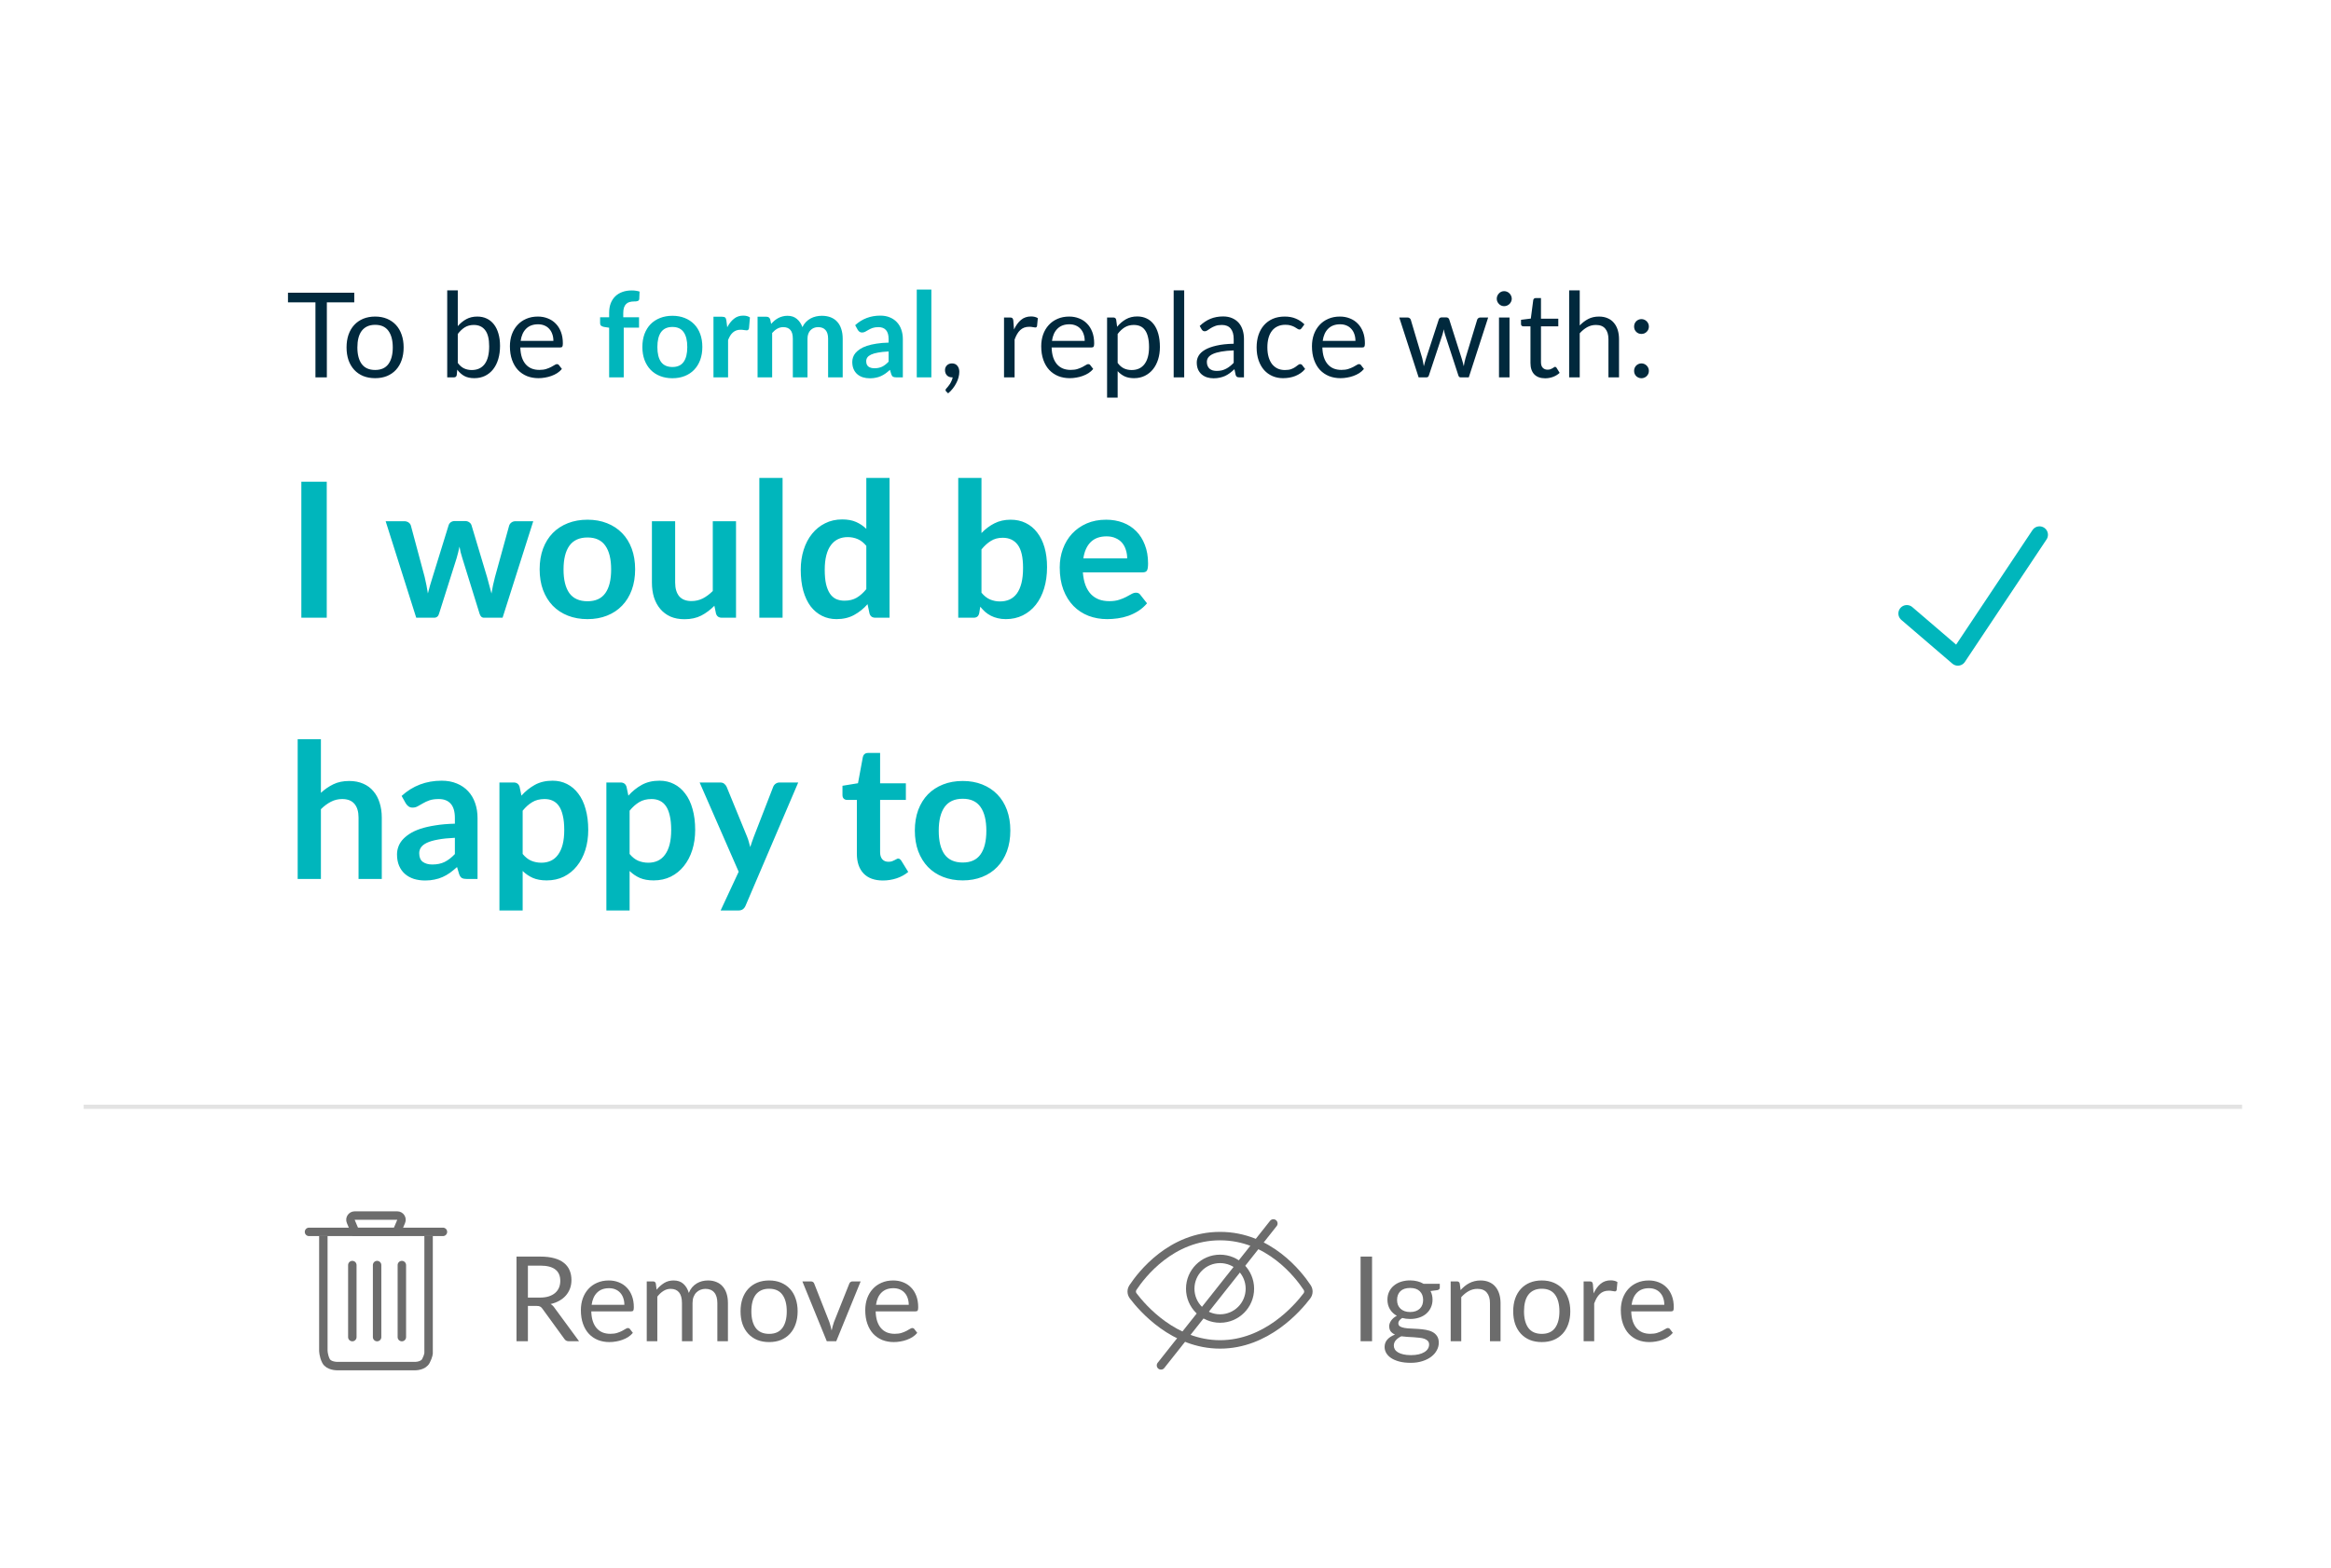 <svg width="223" height="150" viewBox="0 0 223 150" fill="none" xmlns="http://www.w3.org/2000/svg">
<g filter="url(#filter0_d_731_11652)">
<rect x="8" y="6.106" width="206.494" height="133" rx="6.46" fill="white" shape-rendering="crispEdges"/>
<path d="M33.892 26.928H31.269V34.106H30.178V26.928H27.55V26.006H33.892V26.928ZM35.89 28.29C36.309 28.29 36.685 28.36 37.021 28.499C37.356 28.639 37.643 28.836 37.88 29.093C38.117 29.349 38.298 29.66 38.423 30.025C38.551 30.387 38.615 30.792 38.615 31.241C38.615 31.693 38.551 32.1 38.423 32.462C38.298 32.823 38.117 33.132 37.88 33.389C37.643 33.645 37.356 33.843 37.021 33.982C36.685 34.118 36.309 34.186 35.89 34.186C35.468 34.186 35.088 34.118 34.748 33.982C34.413 33.843 34.127 33.645 33.889 33.389C33.652 33.132 33.469 32.823 33.341 32.462C33.217 32.1 33.154 31.693 33.154 31.241C33.154 30.792 33.217 30.387 33.341 30.025C33.469 29.66 33.652 29.349 33.889 29.093C34.127 28.836 34.413 28.639 34.748 28.499C35.088 28.36 35.468 28.29 35.89 28.29ZM35.89 33.4C36.456 33.4 36.878 33.212 37.157 32.835C37.435 32.454 37.575 31.924 37.575 31.246C37.575 30.564 37.435 30.033 37.157 29.652C36.878 29.272 36.456 29.081 35.89 29.081C35.604 29.081 35.353 29.13 35.139 29.228C34.928 29.326 34.75 29.468 34.607 29.652C34.468 29.837 34.362 30.065 34.291 30.336C34.223 30.604 34.189 30.907 34.189 31.246C34.189 31.924 34.328 32.454 34.607 32.835C34.89 33.212 35.318 33.4 35.89 33.4ZM43.795 32.727C43.98 32.976 44.182 33.151 44.4 33.253C44.623 33.355 44.866 33.406 45.129 33.406C45.668 33.406 46.081 33.215 46.367 32.835C46.654 32.454 46.797 31.887 46.797 31.133C46.797 30.432 46.669 29.918 46.413 29.59C46.16 29.258 45.798 29.093 45.327 29.093C44.999 29.093 44.713 29.168 44.468 29.319C44.227 29.469 44.003 29.682 43.795 29.957V32.727ZM43.795 29.206C44.037 28.927 44.308 28.704 44.609 28.539C44.915 28.373 45.265 28.29 45.661 28.29C45.996 28.29 46.298 28.354 46.565 28.482C46.837 28.61 47.066 28.797 47.255 29.042C47.443 29.283 47.586 29.577 47.684 29.924C47.786 30.27 47.837 30.66 47.837 31.094C47.837 31.557 47.781 31.979 47.667 32.36C47.554 32.74 47.39 33.066 47.176 33.338C46.965 33.605 46.706 33.814 46.401 33.965C46.096 34.112 45.753 34.186 45.373 34.186C44.996 34.186 44.677 34.116 44.417 33.976C44.161 33.833 43.937 33.632 43.745 33.372L43.694 33.892C43.663 34.035 43.577 34.106 43.434 34.106H42.784V25.78H43.795V29.206ZM52.942 30.619C52.942 30.385 52.908 30.172 52.84 29.98C52.776 29.784 52.68 29.616 52.552 29.477C52.428 29.334 52.275 29.224 52.094 29.149C51.913 29.07 51.708 29.03 51.478 29.03C50.996 29.03 50.613 29.172 50.331 29.454C50.052 29.733 49.878 30.121 49.81 30.619H52.942ZM53.756 33.304C53.632 33.455 53.483 33.586 53.309 33.7C53.136 33.809 52.95 33.899 52.75 33.971C52.554 34.042 52.35 34.095 52.139 34.129C51.928 34.167 51.719 34.186 51.512 34.186C51.116 34.186 50.751 34.12 50.415 33.988C50.084 33.852 49.795 33.656 49.55 33.4C49.309 33.14 49.121 32.819 48.985 32.439C48.85 32.058 48.782 31.621 48.782 31.128C48.782 30.728 48.842 30.355 48.963 30.008C49.087 29.662 49.264 29.362 49.494 29.11C49.724 28.853 50.005 28.654 50.336 28.51C50.668 28.363 51.041 28.29 51.455 28.29C51.798 28.29 52.115 28.348 52.405 28.465C52.699 28.578 52.952 28.744 53.163 28.963C53.377 29.177 53.545 29.445 53.666 29.765C53.786 30.082 53.846 30.444 53.846 30.851C53.846 31.009 53.83 31.114 53.796 31.167C53.762 31.22 53.698 31.246 53.603 31.246H49.777C49.788 31.608 49.837 31.923 49.924 32.19C50.014 32.458 50.138 32.682 50.297 32.863C50.455 33.04 50.643 33.174 50.862 33.264C51.081 33.351 51.325 33.394 51.597 33.394C51.849 33.394 52.066 33.366 52.247 33.309C52.431 33.249 52.59 33.185 52.722 33.117C52.853 33.049 52.963 32.987 53.05 32.931C53.14 32.87 53.217 32.84 53.281 32.84C53.364 32.84 53.428 32.872 53.473 32.936L53.756 33.304ZM90.537 35.474C90.506 35.448 90.486 35.423 90.474 35.401C90.463 35.378 90.457 35.35 90.457 35.316C90.457 35.29 90.465 35.263 90.48 35.237C90.499 35.211 90.519 35.186 90.542 35.163C90.58 35.122 90.627 35.067 90.683 35C90.744 34.932 90.804 34.851 90.864 34.757C90.925 34.666 90.979 34.564 91.028 34.451C91.081 34.342 91.119 34.225 91.141 34.101C91.13 34.105 91.117 34.106 91.102 34.106C91.091 34.106 91.079 34.106 91.068 34.106C90.872 34.106 90.712 34.042 90.587 33.914C90.467 33.782 90.406 33.615 90.406 33.411C90.406 33.234 90.467 33.083 90.587 32.959C90.712 32.835 90.876 32.772 91.079 32.772C91.192 32.772 91.292 32.793 91.379 32.835C91.465 32.876 91.537 32.934 91.594 33.01C91.654 33.081 91.699 33.166 91.729 33.264C91.759 33.358 91.774 33.462 91.774 33.575C91.774 33.745 91.75 33.922 91.701 34.106C91.656 34.287 91.586 34.466 91.492 34.643C91.401 34.824 91.29 35 91.158 35.169C91.026 35.339 90.876 35.495 90.706 35.638L90.537 35.474ZM97.008 29.528C97.189 29.136 97.411 28.831 97.675 28.612C97.939 28.39 98.261 28.279 98.641 28.279C98.762 28.279 98.877 28.292 98.986 28.318C99.099 28.345 99.199 28.386 99.286 28.443L99.212 29.194C99.19 29.289 99.133 29.336 99.043 29.336C98.99 29.336 98.913 29.324 98.811 29.302C98.709 29.279 98.594 29.268 98.466 29.268C98.285 29.268 98.123 29.294 97.98 29.347C97.841 29.4 97.714 29.479 97.601 29.584C97.492 29.686 97.392 29.814 97.302 29.969C97.215 30.119 97.136 30.293 97.064 30.489V34.106H96.052V28.38H96.629C96.738 28.38 96.814 28.401 96.855 28.443C96.897 28.484 96.925 28.556 96.94 28.657L97.008 29.528ZM103.771 30.619C103.771 30.385 103.737 30.172 103.669 29.98C103.605 29.784 103.509 29.616 103.381 29.477C103.257 29.334 103.104 29.224 102.923 29.149C102.742 29.07 102.537 29.03 102.307 29.03C101.825 29.03 101.442 29.172 101.16 29.454C100.881 29.733 100.707 30.121 100.64 30.619H103.771ZM104.585 33.304C104.461 33.455 104.312 33.586 104.139 33.7C103.965 33.809 103.779 33.899 103.579 33.971C103.383 34.042 103.18 34.095 102.968 34.129C102.757 34.167 102.548 34.186 102.341 34.186C101.945 34.186 101.58 34.12 101.244 33.988C100.913 33.852 100.625 33.656 100.38 33.4C100.138 33.14 99.95 32.819 99.814 32.439C99.679 32.058 99.611 31.621 99.611 31.128C99.611 30.728 99.671 30.355 99.792 30.008C99.916 29.662 100.093 29.362 100.323 29.11C100.553 28.853 100.834 28.654 101.165 28.51C101.497 28.363 101.87 28.29 102.285 28.29C102.627 28.29 102.944 28.348 103.234 28.465C103.528 28.578 103.781 28.744 103.992 28.963C104.206 29.177 104.374 29.445 104.495 29.765C104.615 30.082 104.676 30.444 104.676 30.851C104.676 31.009 104.659 31.114 104.625 31.167C104.591 31.22 104.527 31.246 104.432 31.246H100.606C100.617 31.608 100.666 31.923 100.753 32.19C100.843 32.458 100.967 32.682 101.126 32.863C101.284 33.04 101.472 33.174 101.691 33.264C101.91 33.351 102.155 33.394 102.426 33.394C102.678 33.394 102.895 33.366 103.076 33.309C103.261 33.249 103.419 33.185 103.551 33.117C103.683 33.049 103.792 32.987 103.879 32.931C103.969 32.87 104.046 32.84 104.11 32.84C104.193 32.84 104.257 32.872 104.302 32.936L104.585 33.304ZM106.923 32.727C107.108 32.976 107.31 33.151 107.528 33.253C107.747 33.355 107.992 33.406 108.263 33.406C108.798 33.406 109.209 33.215 109.495 32.835C109.782 32.454 109.925 31.911 109.925 31.207C109.925 30.834 109.891 30.513 109.823 30.246C109.759 29.978 109.665 29.76 109.54 29.59C109.416 29.417 109.263 29.29 109.083 29.211C108.902 29.132 108.696 29.093 108.466 29.093C108.139 29.093 107.85 29.168 107.602 29.319C107.357 29.469 107.131 29.682 106.923 29.957V32.727ZM106.872 29.268C107.114 28.97 107.392 28.731 107.709 28.55C108.026 28.369 108.387 28.279 108.794 28.279C109.126 28.279 109.425 28.343 109.693 28.471C109.961 28.595 110.189 28.782 110.377 29.03C110.565 29.275 110.71 29.581 110.812 29.946C110.914 30.312 110.965 30.732 110.965 31.207C110.965 31.629 110.908 32.023 110.795 32.388C110.682 32.75 110.518 33.065 110.304 33.332C110.092 33.596 109.832 33.805 109.523 33.959C109.218 34.11 108.873 34.186 108.489 34.186C108.139 34.186 107.837 34.127 107.585 34.01C107.336 33.89 107.115 33.724 106.923 33.513V36.045H105.911V28.38H106.516C106.659 28.38 106.748 28.45 106.782 28.59L106.872 29.268ZM113.289 25.78V34.106H112.282V25.78H113.289ZM118.024 31.529C117.56 31.544 117.164 31.582 116.836 31.642C116.512 31.698 116.247 31.774 116.039 31.868C115.836 31.962 115.687 32.073 115.593 32.202C115.502 32.33 115.457 32.473 115.457 32.631C115.457 32.782 115.482 32.912 115.531 33.021C115.58 33.13 115.646 33.221 115.729 33.292C115.815 33.36 115.915 33.411 116.028 33.445C116.145 33.475 116.269 33.49 116.401 33.49C116.578 33.49 116.74 33.473 116.887 33.439C117.034 33.402 117.172 33.349 117.3 33.281C117.432 33.213 117.556 33.132 117.673 33.038C117.794 32.944 117.91 32.837 118.024 32.716V31.529ZM114.773 29.189C115.09 28.884 115.431 28.655 115.796 28.505C116.162 28.354 116.567 28.279 117.012 28.279C117.332 28.279 117.617 28.331 117.865 28.437C118.114 28.542 118.323 28.689 118.493 28.878C118.662 29.066 118.79 29.294 118.877 29.562C118.964 29.829 119.007 30.123 119.007 30.444V34.106H118.561C118.463 34.106 118.387 34.091 118.334 34.061C118.282 34.027 118.24 33.963 118.21 33.869L118.097 33.326C117.946 33.466 117.799 33.59 117.656 33.7C117.513 33.805 117.362 33.895 117.204 33.971C117.046 34.042 116.876 34.097 116.695 34.135C116.518 34.176 116.32 34.197 116.102 34.197C115.879 34.197 115.67 34.167 115.474 34.106C115.278 34.042 115.107 33.948 114.96 33.824C114.817 33.7 114.702 33.543 114.615 33.355C114.532 33.163 114.491 32.936 114.491 32.676C114.491 32.45 114.553 32.234 114.677 32.026C114.802 31.815 115.003 31.629 115.282 31.467C115.561 31.305 115.925 31.173 116.373 31.071C116.821 30.965 117.372 30.905 118.024 30.89V30.444C118.024 29.999 117.927 29.663 117.735 29.437C117.543 29.207 117.262 29.093 116.893 29.093C116.644 29.093 116.435 29.125 116.266 29.189C116.1 29.249 115.955 29.319 115.83 29.398C115.71 29.473 115.604 29.543 115.514 29.607C115.427 29.667 115.34 29.697 115.254 29.697C115.186 29.697 115.128 29.68 115.079 29.647C115.03 29.609 114.988 29.564 114.954 29.511L114.773 29.189ZM124.525 29.398C124.495 29.439 124.464 29.471 124.434 29.494C124.404 29.517 124.363 29.528 124.31 29.528C124.253 29.528 124.191 29.505 124.123 29.46C124.056 29.411 123.971 29.358 123.869 29.302C123.771 29.245 123.649 29.194 123.502 29.149C123.358 29.1 123.181 29.076 122.97 29.076C122.688 29.076 122.439 29.127 122.224 29.228C122.009 29.326 121.829 29.469 121.682 29.658C121.538 29.846 121.429 30.074 121.354 30.342C121.282 30.609 121.246 30.909 121.246 31.241C121.246 31.587 121.286 31.896 121.365 32.168C121.444 32.435 121.555 32.661 121.698 32.846C121.845 33.027 122.021 33.166 122.224 33.264C122.431 33.358 122.663 33.406 122.919 33.406C123.164 33.406 123.366 33.377 123.524 33.321C123.683 33.26 123.813 33.194 123.914 33.123C124.02 33.051 124.106 32.987 124.174 32.931C124.246 32.87 124.316 32.84 124.383 32.84C124.466 32.84 124.53 32.872 124.576 32.936L124.858 33.304C124.734 33.458 124.593 33.59 124.434 33.7C124.276 33.809 124.105 33.901 123.92 33.976C123.739 34.048 123.549 34.101 123.349 34.135C123.149 34.169 122.946 34.186 122.739 34.186C122.381 34.186 122.047 34.12 121.738 33.988C121.433 33.856 121.167 33.666 120.941 33.417C120.715 33.164 120.538 32.855 120.41 32.49C120.282 32.124 120.218 31.708 120.218 31.241C120.218 30.815 120.276 30.421 120.393 30.059C120.513 29.697 120.687 29.387 120.913 29.127C121.143 28.863 121.423 28.657 121.755 28.51C122.09 28.363 122.475 28.29 122.908 28.29C123.311 28.29 123.666 28.356 123.971 28.488C124.28 28.616 124.553 28.799 124.79 29.036L124.525 29.398ZM129.671 30.619C129.671 30.385 129.638 30.172 129.57 29.98C129.506 29.784 129.41 29.616 129.281 29.477C129.157 29.334 129.004 29.224 128.824 29.149C128.643 29.07 128.437 29.03 128.207 29.03C127.725 29.03 127.343 29.172 127.06 29.454C126.781 29.733 126.608 30.121 126.54 30.619H129.671ZM130.485 33.304C130.361 33.455 130.212 33.586 130.039 33.7C129.866 33.809 129.679 33.899 129.479 33.971C129.283 34.042 129.08 34.095 128.869 34.129C128.658 34.167 128.449 34.186 128.241 34.186C127.846 34.186 127.48 34.12 127.145 33.988C126.813 33.852 126.525 33.656 126.28 33.4C126.039 33.14 125.85 32.819 125.715 32.439C125.579 32.058 125.511 31.621 125.511 31.128C125.511 30.728 125.571 30.355 125.692 30.008C125.816 29.662 125.994 29.362 126.223 29.11C126.453 28.853 126.734 28.654 127.066 28.51C127.397 28.363 127.77 28.29 128.185 28.29C128.528 28.29 128.844 28.348 129.134 28.465C129.428 28.578 129.681 28.744 129.892 28.963C130.107 29.177 130.274 29.445 130.395 29.765C130.516 30.082 130.576 30.444 130.576 30.851C130.576 31.009 130.559 31.114 130.525 31.167C130.491 31.22 130.427 31.246 130.333 31.246H126.506C126.517 31.608 126.566 31.923 126.653 32.19C126.743 32.458 126.868 32.682 127.026 32.863C127.184 33.04 127.373 33.174 127.591 33.264C127.81 33.351 128.055 33.394 128.326 33.394C128.579 33.394 128.795 33.366 128.976 33.309C129.161 33.249 129.319 33.185 129.451 33.117C129.583 33.049 129.692 32.987 129.779 32.931C129.869 32.87 129.947 32.84 130.011 32.84C130.094 32.84 130.158 32.872 130.203 32.936L130.485 33.304ZM142.369 28.38L140.515 34.106H139.718C139.62 34.106 139.552 34.042 139.515 33.914L138.248 30.031C138.218 29.944 138.194 29.858 138.175 29.771C138.156 29.68 138.137 29.592 138.118 29.505C138.1 29.592 138.081 29.68 138.062 29.771C138.043 29.858 138.018 29.946 137.988 30.037L136.7 33.914C136.666 34.042 136.59 34.106 136.473 34.106H135.716L133.862 28.38H134.653C134.732 28.38 134.798 28.401 134.851 28.443C134.908 28.484 134.945 28.533 134.964 28.59L136.061 32.275C136.125 32.546 136.176 32.803 136.213 33.044C136.247 32.919 136.281 32.793 136.315 32.665C136.353 32.537 136.392 32.407 136.434 32.275L137.644 28.567C137.662 28.51 137.694 28.463 137.74 28.426C137.789 28.388 137.847 28.369 137.915 28.369H138.356C138.431 28.369 138.493 28.388 138.542 28.426C138.591 28.463 138.625 28.51 138.644 28.567L139.825 32.275C139.867 32.407 139.905 32.537 139.938 32.665C139.972 32.793 140.004 32.919 140.035 33.044C140.053 32.919 140.076 32.795 140.102 32.671C140.133 32.543 140.165 32.411 140.199 32.275L141.318 28.59C141.337 28.529 141.372 28.48 141.425 28.443C141.478 28.401 141.54 28.38 141.612 28.38H142.369ZM144.411 28.38V34.106H143.405V28.38H144.411ZM144.626 26.583C144.626 26.681 144.606 26.773 144.564 26.86C144.526 26.943 144.474 27.018 144.406 27.086C144.342 27.15 144.264 27.201 144.174 27.239C144.087 27.276 143.995 27.295 143.897 27.295C143.799 27.295 143.707 27.276 143.62 27.239C143.537 27.201 143.464 27.15 143.4 27.086C143.336 27.018 143.285 26.943 143.247 26.86C143.209 26.773 143.19 26.681 143.19 26.583C143.19 26.485 143.209 26.393 143.247 26.306C143.285 26.215 143.336 26.138 143.4 26.074C143.464 26.006 143.537 25.953 143.62 25.916C143.707 25.878 143.799 25.859 143.897 25.859C143.995 25.859 144.087 25.878 144.174 25.916C144.264 25.953 144.342 26.006 144.406 26.074C144.474 26.138 144.526 26.215 144.564 26.306C144.606 26.393 144.626 26.485 144.626 26.583ZM147.823 34.197C147.37 34.197 147.022 34.071 146.777 33.818C146.536 33.566 146.415 33.202 146.415 32.727V29.223H145.725C145.665 29.223 145.614 29.206 145.573 29.172C145.531 29.134 145.511 29.078 145.511 29.002V28.601L146.449 28.482L146.681 26.713C146.692 26.656 146.717 26.611 146.754 26.577C146.796 26.54 146.848 26.521 146.913 26.521H147.421V28.493H149.077V29.223H147.421V32.659C147.421 32.901 147.48 33.08 147.597 33.196C147.713 33.313 147.864 33.372 148.049 33.372C148.154 33.372 148.245 33.358 148.32 33.332C148.399 33.302 148.467 33.27 148.524 33.236C148.58 33.202 148.627 33.172 148.665 33.145C148.706 33.115 148.742 33.1 148.772 33.1C148.825 33.1 148.872 33.132 148.914 33.196L149.207 33.677C149.034 33.839 148.825 33.967 148.58 34.061C148.335 34.152 148.083 34.197 147.823 34.197ZM151.128 29.143C151.373 28.884 151.644 28.676 151.942 28.522C152.24 28.367 152.583 28.29 152.971 28.29C153.284 28.29 153.559 28.343 153.796 28.448C154.037 28.55 154.237 28.697 154.395 28.889C154.557 29.078 154.68 29.305 154.763 29.573C154.846 29.841 154.887 30.136 154.887 30.46V34.106H153.875V30.46C153.875 30.027 153.776 29.692 153.576 29.454C153.38 29.213 153.08 29.093 152.677 29.093C152.379 29.093 152.1 29.164 151.84 29.307C151.584 29.451 151.347 29.645 151.128 29.89V34.106H150.116V25.78H151.128V29.143ZM156.33 33.485C156.33 33.387 156.347 33.294 156.381 33.208C156.418 33.121 156.467 33.046 156.528 32.982C156.592 32.917 156.667 32.867 156.754 32.829C156.841 32.791 156.933 32.772 157.031 32.772C157.129 32.772 157.221 32.791 157.308 32.829C157.394 32.867 157.47 32.917 157.534 32.982C157.598 33.046 157.649 33.121 157.687 33.208C157.724 33.294 157.743 33.387 157.743 33.485C157.743 33.586 157.724 33.681 157.687 33.767C157.649 33.85 157.598 33.924 157.534 33.988C157.47 34.052 157.394 34.101 157.308 34.135C157.221 34.172 157.129 34.191 157.031 34.191C156.933 34.191 156.841 34.172 156.754 34.135C156.667 34.101 156.592 34.052 156.528 33.988C156.467 33.924 156.418 33.85 156.381 33.767C156.347 33.681 156.33 33.586 156.33 33.485ZM156.33 29.245C156.33 29.147 156.347 29.055 156.381 28.968C156.418 28.882 156.467 28.806 156.528 28.742C156.592 28.678 156.667 28.627 156.754 28.59C156.841 28.552 156.933 28.533 157.031 28.533C157.129 28.533 157.221 28.552 157.308 28.59C157.394 28.627 157.47 28.678 157.534 28.742C157.598 28.806 157.649 28.882 157.687 28.968C157.724 29.055 157.743 29.147 157.743 29.245C157.743 29.347 157.724 29.441 157.687 29.528C157.649 29.611 157.598 29.684 157.534 29.748C157.47 29.812 157.394 29.863 157.308 29.901C157.221 29.935 157.129 29.952 157.031 29.952C156.933 29.952 156.841 29.935 156.754 29.901C156.667 29.863 156.592 29.812 156.528 29.748C156.467 29.684 156.418 29.611 156.381 29.528C156.347 29.441 156.33 29.347 156.33 29.245Z" fill="#01293D"/>
<path d="M58.275 34.106V29.358L57.771 29.279C57.662 29.256 57.574 29.219 57.506 29.166C57.442 29.11 57.41 29.03 57.41 28.929V28.358H58.275V27.928C58.275 27.597 58.324 27.299 58.421 27.035C58.523 26.771 58.666 26.547 58.851 26.362C59.039 26.178 59.267 26.036 59.535 25.939C59.803 25.84 60.104 25.791 60.439 25.791C60.707 25.791 60.956 25.827 61.186 25.899L61.157 26.6C61.154 26.653 61.139 26.696 61.112 26.73C61.086 26.76 61.05 26.785 61.005 26.803C60.963 26.818 60.914 26.83 60.858 26.837C60.801 26.841 60.741 26.843 60.677 26.843C60.511 26.843 60.362 26.862 60.23 26.899C60.102 26.933 59.993 26.995 59.902 27.086C59.812 27.173 59.742 27.289 59.693 27.436C59.648 27.58 59.625 27.759 59.625 27.973V28.358H61.135V29.353H59.671V34.106H58.275ZM64.331 28.216C64.761 28.216 65.151 28.286 65.501 28.426C65.855 28.565 66.157 28.763 66.406 29.019C66.658 29.275 66.852 29.588 66.988 29.957C67.123 30.327 67.191 30.739 67.191 31.195C67.191 31.655 67.123 32.07 66.988 32.439C66.852 32.808 66.658 33.123 66.406 33.383C66.157 33.643 65.855 33.843 65.501 33.982C65.151 34.121 64.761 34.191 64.331 34.191C63.898 34.191 63.504 34.121 63.15 33.982C62.795 33.843 62.492 33.643 62.239 33.383C61.991 33.123 61.797 32.808 61.657 32.439C61.522 32.07 61.454 31.655 61.454 31.195C61.454 30.739 61.522 30.327 61.657 29.957C61.797 29.588 61.991 29.275 62.239 29.019C62.492 28.763 62.795 28.565 63.15 28.426C63.504 28.286 63.898 28.216 64.331 28.216ZM64.331 33.117C64.813 33.117 65.169 32.955 65.399 32.631C65.633 32.307 65.75 31.832 65.75 31.207C65.75 30.581 65.633 30.104 65.399 29.777C65.169 29.449 64.813 29.285 64.331 29.285C63.841 29.285 63.477 29.451 63.24 29.782C63.006 30.11 62.889 30.585 62.889 31.207C62.889 31.828 63.006 32.303 63.24 32.631C63.477 32.955 63.841 33.117 64.331 33.117ZM69.573 29.313C69.754 28.966 69.969 28.695 70.218 28.499C70.466 28.299 70.76 28.2 71.1 28.2C71.367 28.2 71.582 28.258 71.744 28.375L71.653 29.421C71.635 29.488 71.606 29.537 71.569 29.567C71.535 29.594 71.488 29.607 71.427 29.607C71.371 29.607 71.286 29.598 71.173 29.579C71.064 29.56 70.956 29.55 70.851 29.55C70.696 29.55 70.559 29.573 70.438 29.618C70.318 29.663 70.208 29.73 70.11 29.816C70.016 29.899 69.931 30.001 69.856 30.121C69.784 30.242 69.717 30.38 69.653 30.534V34.106H68.256V28.307H69.076C69.219 28.307 69.319 28.333 69.376 28.386C69.432 28.435 69.47 28.526 69.489 28.657L69.573 29.313ZM72.474 34.106V28.307H73.327C73.508 28.307 73.627 28.392 73.683 28.561L73.774 28.991C73.876 28.878 73.981 28.774 74.09 28.68C74.203 28.586 74.322 28.505 74.446 28.437C74.575 28.369 74.71 28.316 74.853 28.279C75 28.237 75.16 28.216 75.334 28.216C75.699 28.216 75.999 28.316 76.233 28.516C76.47 28.712 76.647 28.974 76.764 29.302C76.854 29.11 76.968 28.946 77.103 28.81C77.239 28.671 77.388 28.558 77.55 28.471C77.712 28.384 77.883 28.32 78.064 28.279C78.249 28.237 78.433 28.216 78.618 28.216C78.938 28.216 79.223 28.265 79.472 28.363C79.72 28.461 79.929 28.605 80.099 28.793C80.269 28.981 80.397 29.211 80.483 29.483C80.574 29.754 80.619 30.065 80.619 30.415V34.106H79.223V30.415C79.223 30.046 79.142 29.769 78.98 29.584C78.818 29.396 78.58 29.302 78.268 29.302C78.124 29.302 77.991 29.326 77.866 29.375C77.746 29.424 77.638 29.496 77.544 29.59C77.454 29.68 77.382 29.795 77.329 29.935C77.276 30.074 77.25 30.234 77.25 30.415V34.106H75.848V30.415C75.848 30.027 75.769 29.744 75.611 29.567C75.456 29.39 75.228 29.302 74.927 29.302C74.723 29.302 74.533 29.353 74.356 29.454C74.183 29.552 74.021 29.688 73.87 29.861V34.106H72.474ZM85.01 31.631C84.607 31.649 84.267 31.685 83.992 31.738C83.717 31.787 83.497 31.851 83.331 31.93C83.165 32.009 83.046 32.102 82.975 32.207C82.903 32.313 82.868 32.428 82.868 32.552C82.868 32.797 82.939 32.972 83.082 33.078C83.229 33.183 83.42 33.236 83.653 33.236C83.94 33.236 84.186 33.185 84.394 33.083C84.605 32.978 84.81 32.819 85.01 32.608V31.631ZM81.811 29.115C82.478 28.505 83.28 28.2 84.219 28.2C84.558 28.2 84.861 28.256 85.129 28.369C85.396 28.478 85.622 28.633 85.807 28.833C85.992 29.029 86.131 29.264 86.225 29.539C86.323 29.814 86.372 30.116 86.372 30.444V34.106H85.739C85.607 34.106 85.505 34.088 85.434 34.05C85.362 34.008 85.306 33.927 85.264 33.807L85.14 33.389C84.993 33.52 84.85 33.637 84.71 33.739C84.571 33.837 84.426 33.92 84.275 33.988C84.124 34.056 83.962 34.106 83.789 34.14C83.619 34.178 83.431 34.197 83.224 34.197C82.979 34.197 82.753 34.165 82.545 34.101C82.338 34.033 82.159 33.933 82.008 33.801C81.858 33.669 81.741 33.505 81.658 33.309C81.575 33.114 81.534 32.886 81.534 32.626C81.534 32.478 81.558 32.333 81.607 32.19C81.656 32.043 81.735 31.904 81.844 31.772C81.957 31.64 82.103 31.516 82.28 31.399C82.457 31.282 82.674 31.18 82.93 31.094C83.19 31.007 83.491 30.937 83.834 30.884C84.177 30.828 84.569 30.794 85.01 30.783V30.444C85.01 30.055 84.927 29.769 84.761 29.584C84.595 29.396 84.356 29.302 84.043 29.302C83.817 29.302 83.629 29.328 83.478 29.381C83.331 29.434 83.201 29.494 83.088 29.562C82.975 29.626 82.871 29.684 82.777 29.737C82.687 29.79 82.585 29.816 82.472 29.816C82.374 29.816 82.291 29.792 82.223 29.743C82.155 29.69 82.101 29.63 82.059 29.562L81.811 29.115ZM89.1 25.707V34.106H87.704V25.707H89.1Z" fill="#00B6BC"/>
<path d="M31.259 57.106H28.829V44.092H31.259V57.106ZM51.015 47.872L48.081 57.106H46.299C46.095 57.106 45.954 56.974 45.876 56.71L44.22 51.373C44.166 51.193 44.115 51.016 44.067 50.842C44.025 50.662 43.989 50.482 43.959 50.302C43.923 50.482 43.881 50.665 43.833 50.851C43.791 51.031 43.743 51.211 43.689 51.391L42.006 56.71C41.934 56.974 41.775 57.106 41.529 57.106H39.819L36.894 47.872H38.667C38.829 47.872 38.967 47.911 39.081 47.989C39.195 48.067 39.27 48.166 39.306 48.286L40.629 53.218C40.695 53.488 40.752 53.752 40.8 54.01C40.854 54.268 40.899 54.526 40.935 54.784C41.001 54.526 41.07 54.268 41.142 54.01C41.22 53.752 41.301 53.488 41.385 53.218L42.915 48.268C42.951 48.148 43.02 48.049 43.122 47.971C43.23 47.893 43.359 47.854 43.509 47.854H44.49C44.646 47.854 44.778 47.893 44.886 47.971C45 48.049 45.075 48.148 45.111 48.268L46.596 53.218C46.674 53.488 46.746 53.755 46.812 54.019C46.884 54.277 46.953 54.535 47.019 54.793C47.097 54.283 47.208 53.758 47.352 53.218L48.711 48.286C48.753 48.166 48.828 48.067 48.936 47.989C49.044 47.911 49.173 47.872 49.323 47.872H51.015ZM56.207 47.728C56.891 47.728 57.512 47.839 58.07 48.061C58.634 48.283 59.114 48.598 59.51 49.006C59.912 49.414 60.221 49.912 60.437 50.5C60.653 51.088 60.761 51.745 60.761 52.471C60.761 53.203 60.653 53.863 60.437 54.451C60.221 55.039 59.912 55.54 59.51 55.954C59.114 56.368 58.634 56.686 58.07 56.908C57.512 57.13 56.891 57.241 56.207 57.241C55.517 57.241 54.89 57.13 54.326 56.908C53.762 56.686 53.279 56.368 52.877 55.954C52.481 55.54 52.172 55.039 51.95 54.451C51.734 53.863 51.626 53.203 51.626 52.471C51.626 51.745 51.734 51.088 51.95 50.5C52.172 49.912 52.481 49.414 52.877 49.006C53.279 48.598 53.762 48.283 54.326 48.061C54.89 47.839 55.517 47.728 56.207 47.728ZM56.207 55.531C56.975 55.531 57.542 55.273 57.908 54.757C58.28 54.241 58.466 53.485 58.466 52.489C58.466 51.493 58.28 50.734 57.908 50.212C57.542 49.69 56.975 49.429 56.207 49.429C55.427 49.429 54.848 49.693 54.47 50.221C54.098 50.743 53.912 51.499 53.912 52.489C53.912 53.479 54.098 54.235 54.47 54.757C54.848 55.273 55.427 55.531 56.207 55.531ZM70.413 47.872V57.106H69.054C68.76 57.106 68.574 56.971 68.496 56.701L68.343 55.963C67.965 56.347 67.548 56.659 67.092 56.899C66.636 57.133 66.099 57.25 65.481 57.25C64.977 57.25 64.53 57.166 64.14 56.998C63.756 56.824 63.432 56.581 63.168 56.269C62.904 55.957 62.703 55.588 62.565 55.162C62.433 54.73 62.367 54.256 62.367 53.74V47.872H64.59V53.74C64.59 54.304 64.719 54.742 64.977 55.054C65.241 55.36 65.634 55.513 66.156 55.513C66.54 55.513 66.9 55.429 67.236 55.261C67.572 55.087 67.89 54.85 68.19 54.55V47.872H70.413ZM74.867 43.732V57.106H72.644V43.732H74.867ZM82.878 50.23C82.626 49.924 82.35 49.708 82.05 49.582C81.756 49.456 81.438 49.393 81.096 49.393C80.76 49.393 80.457 49.456 80.187 49.582C79.917 49.708 79.686 49.9 79.494 50.158C79.302 50.41 79.155 50.734 79.053 51.13C78.951 51.52 78.9 51.982 78.9 52.516C78.9 53.056 78.942 53.515 79.026 53.893C79.116 54.265 79.242 54.571 79.404 54.811C79.566 55.045 79.764 55.216 79.998 55.324C80.232 55.426 80.493 55.477 80.781 55.477C81.243 55.477 81.636 55.381 81.96 55.189C82.284 54.997 82.59 54.724 82.878 54.37V50.23ZM85.101 43.732V57.106H83.742C83.448 57.106 83.262 56.971 83.184 56.701L82.995 55.81C82.623 56.236 82.194 56.581 81.708 56.845C81.228 57.109 80.667 57.241 80.025 57.241C79.521 57.241 79.059 57.136 78.639 56.926C78.219 56.716 77.856 56.413 77.55 56.017C77.25 55.615 77.016 55.12 76.848 54.532C76.686 53.944 76.605 53.272 76.605 52.516C76.605 51.832 76.698 51.196 76.884 50.608C77.07 50.02 77.337 49.51 77.685 49.078C78.033 48.646 78.45 48.31 78.936 48.07C79.422 47.824 79.968 47.701 80.574 47.701C81.09 47.701 81.531 47.782 81.897 47.944C82.263 48.106 82.59 48.325 82.878 48.601V43.732H85.101ZM93.895 54.712C94.147 55.018 94.42 55.234 94.714 55.36C95.014 55.486 95.329 55.549 95.659 55.549C96.001 55.549 96.307 55.489 96.577 55.369C96.853 55.243 97.087 55.051 97.279 54.793C97.471 54.529 97.618 54.196 97.72 53.794C97.822 53.386 97.873 52.9 97.873 52.336C97.873 51.322 97.705 50.59 97.369 50.14C97.033 49.684 96.55 49.456 95.92 49.456C95.494 49.456 95.122 49.555 94.804 49.753C94.486 49.945 94.183 50.218 93.895 50.572V54.712ZM93.895 49.006C94.267 48.616 94.678 48.307 95.128 48.079C95.584 47.845 96.103 47.728 96.685 47.728C97.219 47.728 97.699 47.833 98.125 48.043C98.557 48.253 98.923 48.556 99.223 48.952C99.529 49.342 99.763 49.816 99.925 50.374C100.087 50.932 100.168 51.559 100.168 52.255C100.168 53.005 100.075 53.686 99.889 54.298C99.703 54.91 99.436 55.435 99.088 55.873C98.746 56.305 98.332 56.641 97.846 56.881C97.36 57.121 96.82 57.241 96.226 57.241C95.938 57.241 95.677 57.211 95.443 57.151C95.209 57.097 94.993 57.019 94.795 56.917C94.597 56.815 94.414 56.692 94.246 56.548C94.084 56.398 93.928 56.233 93.778 56.053L93.679 56.674C93.643 56.83 93.58 56.941 93.49 57.007C93.406 57.073 93.289 57.106 93.139 57.106H91.672V43.732H93.895V49.006ZM107.834 51.427C107.834 51.139 107.792 50.869 107.708 50.617C107.63 50.359 107.51 50.134 107.348 49.942C107.186 49.75 106.979 49.6 106.727 49.492C106.481 49.378 106.193 49.321 105.863 49.321C105.221 49.321 104.714 49.504 104.342 49.87C103.976 50.236 103.742 50.755 103.64 51.427H107.834ZM103.595 52.768C103.631 53.242 103.715 53.653 103.847 54.001C103.979 54.343 104.153 54.628 104.369 54.856C104.585 55.078 104.84 55.246 105.134 55.36C105.434 55.468 105.764 55.522 106.124 55.522C106.484 55.522 106.793 55.48 107.051 55.396C107.315 55.312 107.543 55.219 107.735 55.117C107.933 55.015 108.104 54.922 108.248 54.838C108.398 54.754 108.542 54.712 108.68 54.712C108.866 54.712 109.004 54.781 109.094 54.919L109.733 55.729C109.487 56.017 109.211 56.26 108.905 56.458C108.599 56.65 108.278 56.806 107.942 56.926C107.612 57.04 107.273 57.121 106.925 57.169C106.583 57.217 106.25 57.241 105.926 57.241C105.284 57.241 104.687 57.136 104.135 56.926C103.583 56.71 103.103 56.395 102.695 55.981C102.287 55.561 101.966 55.045 101.732 54.433C101.498 53.815 101.381 53.101 101.381 52.291C101.381 51.661 101.483 51.07 101.687 50.518C101.891 49.96 102.182 49.477 102.56 49.069C102.944 48.655 103.409 48.328 103.955 48.088C104.507 47.848 105.128 47.728 105.818 47.728C106.4 47.728 106.937 47.821 107.429 48.007C107.921 48.193 108.344 48.466 108.698 48.826C109.052 49.18 109.328 49.618 109.526 50.14C109.73 50.656 109.832 51.247 109.832 51.913C109.832 52.249 109.796 52.477 109.724 52.597C109.652 52.711 109.514 52.768 109.31 52.768H103.595ZM30.701 73.862C31.061 73.526 31.457 73.253 31.889 73.043C32.321 72.833 32.828 72.728 33.41 72.728C33.914 72.728 34.361 72.815 34.751 72.989C35.141 73.157 35.465 73.397 35.723 73.709C35.987 74.015 36.185 74.384 36.317 74.816C36.455 75.242 36.524 75.713 36.524 76.229V82.106H34.301V76.229C34.301 75.665 34.172 75.23 33.914 74.924C33.656 74.612 33.263 74.456 32.735 74.456C32.351 74.456 31.991 74.543 31.655 74.717C31.319 74.891 31.001 75.128 30.701 75.428V82.106H28.478V68.732H30.701V73.862ZM43.517 78.164C42.874 78.194 42.334 78.251 41.897 78.335C41.459 78.413 41.108 78.515 40.843 78.641C40.58 78.767 40.391 78.914 40.276 79.082C40.163 79.25 40.105 79.433 40.105 79.631C40.105 80.021 40.219 80.3 40.447 80.468C40.681 80.636 40.984 80.72 41.356 80.72C41.812 80.72 42.206 80.639 42.535 80.477C42.871 80.309 43.199 80.057 43.517 79.721V78.164ZM38.422 74.159C39.484 73.187 40.763 72.701 42.257 72.701C42.797 72.701 43.279 72.791 43.706 72.971C44.132 73.145 44.492 73.391 44.785 73.709C45.08 74.021 45.301 74.396 45.452 74.834C45.608 75.272 45.685 75.752 45.685 76.274V82.106H44.678C44.468 82.106 44.306 82.076 44.191 82.016C44.078 81.95 43.987 81.821 43.922 81.629L43.724 80.963C43.489 81.173 43.261 81.359 43.039 81.521C42.818 81.677 42.587 81.809 42.346 81.917C42.106 82.025 41.849 82.106 41.572 82.16C41.303 82.22 41.002 82.25 40.672 82.25C40.282 82.25 39.922 82.199 39.593 82.097C39.263 81.989 38.977 81.83 38.737 81.62C38.498 81.41 38.312 81.149 38.179 80.837C38.047 80.525 37.981 80.162 37.981 79.748C37.981 79.514 38.02 79.283 38.099 79.055C38.176 78.821 38.303 78.599 38.477 78.389C38.657 78.179 38.888 77.981 39.169 77.795C39.452 77.609 39.797 77.447 40.205 77.309C40.618 77.171 41.099 77.06 41.645 76.976C42.191 76.886 42.815 76.832 43.517 76.814V76.274C43.517 75.656 43.385 75.2 43.12 74.906C42.856 74.606 42.475 74.456 41.977 74.456C41.617 74.456 41.318 74.498 41.078 74.582C40.843 74.666 40.636 74.762 40.456 74.87C40.276 74.972 40.111 75.065 39.962 75.149C39.818 75.233 39.656 75.275 39.475 75.275C39.319 75.275 39.188 75.236 39.08 75.158C38.971 75.074 38.885 74.978 38.819 74.87L38.422 74.159ZM50.002 79.712C50.254 80.018 50.527 80.234 50.821 80.36C51.121 80.486 51.445 80.549 51.793 80.549C52.129 80.549 52.432 80.486 52.702 80.36C52.972 80.234 53.2 80.042 53.386 79.784C53.578 79.526 53.725 79.202 53.827 78.812C53.929 78.416 53.98 77.951 53.98 77.417C53.98 76.877 53.935 76.421 53.845 76.049C53.761 75.671 53.638 75.365 53.476 75.131C53.314 74.897 53.116 74.726 52.882 74.618C52.654 74.51 52.393 74.456 52.099 74.456C51.637 74.456 51.244 74.555 50.92 74.753C50.596 74.945 50.29 75.218 50.002 75.572V79.712ZM49.885 74.132C50.263 73.706 50.692 73.361 51.172 73.097C51.652 72.833 52.216 72.701 52.864 72.701C53.368 72.701 53.827 72.806 54.241 73.016C54.661 73.226 55.021 73.532 55.321 73.934C55.627 74.33 55.861 74.822 56.023 75.41C56.191 75.992 56.275 76.661 56.275 77.417C56.275 78.107 56.182 78.746 55.996 79.334C55.81 79.922 55.543 80.432 55.195 80.864C54.853 81.296 54.436 81.635 53.944 81.881C53.458 82.121 52.912 82.241 52.306 82.241C51.79 82.241 51.349 82.163 50.983 82.007C50.617 81.845 50.29 81.623 50.002 81.341V85.121H47.779V72.872H49.138C49.426 72.872 49.615 73.007 49.705 73.277L49.885 74.132ZM60.233 79.712C60.485 80.018 60.758 80.234 61.052 80.36C61.352 80.486 61.676 80.549 62.024 80.549C62.36 80.549 62.663 80.486 62.933 80.36C63.203 80.234 63.431 80.042 63.617 79.784C63.809 79.526 63.956 79.202 64.058 78.812C64.16 78.416 64.211 77.951 64.211 77.417C64.211 76.877 64.166 76.421 64.076 76.049C63.992 75.671 63.869 75.365 63.707 75.131C63.545 74.897 63.347 74.726 63.113 74.618C62.885 74.51 62.624 74.456 62.33 74.456C61.868 74.456 61.475 74.555 61.151 74.753C60.827 74.945 60.521 75.218 60.233 75.572V79.712ZM60.116 74.132C60.494 73.706 60.923 73.361 61.403 73.097C61.883 72.833 62.447 72.701 63.095 72.701C63.599 72.701 64.058 72.806 64.472 73.016C64.892 73.226 65.252 73.532 65.552 73.934C65.858 74.33 66.092 74.822 66.254 75.41C66.422 75.992 66.506 76.661 66.506 77.417C66.506 78.107 66.413 78.746 66.227 79.334C66.041 79.922 65.774 80.432 65.426 80.864C65.084 81.296 64.667 81.635 64.175 81.881C63.689 82.121 63.143 82.241 62.537 82.241C62.021 82.241 61.58 82.163 61.214 82.007C60.848 81.845 60.521 81.623 60.233 81.341V85.121H58.01V72.872H59.369C59.657 72.872 59.846 73.007 59.936 73.277L60.116 74.132ZM76.364 72.872L71.333 84.644C71.267 84.8 71.18 84.917 71.072 84.995C70.97 85.079 70.811 85.121 70.595 85.121H68.939L70.667 81.413L66.932 72.872H68.885C69.059 72.872 69.194 72.914 69.29 72.998C69.392 73.082 69.467 73.178 69.515 73.286L71.477 78.074C71.543 78.236 71.597 78.398 71.639 78.56C71.687 78.722 71.732 78.887 71.774 79.055C71.828 78.887 71.882 78.722 71.936 78.56C71.99 78.392 72.05 78.227 72.116 78.065L73.97 73.286C74.018 73.166 74.096 73.067 74.204 72.989C74.318 72.911 74.444 72.872 74.582 72.872H76.364ZM84.466 82.25C83.662 82.25 83.044 82.025 82.612 81.575C82.186 81.119 81.974 80.492 81.974 79.694V74.537H81.028C80.909 74.537 80.806 74.498 80.722 74.42C80.638 74.342 80.597 74.225 80.597 74.069V73.187L82.082 72.944L82.549 70.424C82.579 70.304 82.636 70.211 82.721 70.145C82.805 70.079 82.912 70.046 83.044 70.046H84.197V72.953H86.662V74.537H84.197V79.541C84.197 79.829 84.266 80.054 84.403 80.216C84.547 80.378 84.743 80.459 84.989 80.459C85.126 80.459 85.24 80.444 85.331 80.414C85.427 80.378 85.507 80.342 85.573 80.306C85.645 80.27 85.709 80.237 85.763 80.207C85.817 80.171 85.871 80.153 85.924 80.153C85.99 80.153 86.044 80.171 86.087 80.207C86.129 80.237 86.174 80.285 86.222 80.351L86.888 81.431C86.564 81.701 86.192 81.905 85.772 82.043C85.352 82.181 84.916 82.25 84.466 82.25ZM92.102 72.728C92.785 72.728 93.406 72.839 93.965 73.061C94.528 73.283 95.008 73.598 95.404 74.006C95.806 74.414 96.115 74.912 96.332 75.5C96.547 76.088 96.656 76.745 96.656 77.471C96.656 78.203 96.547 78.863 96.332 79.451C96.115 80.039 95.806 80.54 95.404 80.954C95.008 81.368 94.528 81.686 93.965 81.908C93.406 82.13 92.785 82.241 92.102 82.241C91.412 82.241 90.784 82.13 90.221 81.908C89.656 81.686 89.174 81.368 88.772 80.954C88.376 80.54 88.067 80.039 87.844 79.451C87.629 78.863 87.52 78.203 87.52 77.471C87.52 76.745 87.629 76.088 87.844 75.5C88.067 74.912 88.376 74.414 88.772 74.006C89.174 73.598 89.656 73.283 90.221 73.061C90.784 72.839 91.412 72.728 92.102 72.728ZM92.102 80.531C92.87 80.531 93.436 80.273 93.802 79.757C94.174 79.241 94.361 78.485 94.361 77.489C94.361 76.493 94.174 75.734 93.802 75.212C93.436 74.69 92.87 74.429 92.102 74.429C91.322 74.429 90.743 74.693 90.365 75.221C89.993 75.743 89.806 76.499 89.806 77.489C89.806 78.479 89.993 79.235 90.365 79.757C90.743 80.273 91.322 80.531 92.102 80.531Z" fill="#00B6BC"/>
<path d="M182.42 56.702L187.303 60.887L195.114 49.17" stroke="#00B6BC" stroke-width="1.615" stroke-linecap="round" stroke-linejoin="round"/>
<line x1="8" y1="103.905" x2="214.494" y2="103.905" stroke="#E3E3E3" stroke-width="0.404"/>
<path d="M116.72 116.276C112.049 116.276 109.215 119.95 108.387 121.197C108.222 121.446 108.232 121.76 108.412 121.998C109.308 123.181 112.302 126.64 116.72 126.64C121.138 126.64 124.132 123.181 125.027 121.998C125.207 121.76 125.217 121.446 125.052 121.197C124.225 119.95 121.391 116.276 116.72 116.276Z" stroke="#6C6C6C" stroke-width="0.808"/>
<path d="M119.573 121.31C119.573 122.886 118.296 124.164 116.72 124.164C115.144 124.164 113.866 122.886 113.866 121.31C113.866 119.734 115.144 118.457 116.72 118.457C118.296 118.457 119.573 119.734 119.573 121.31Z" stroke="#6C6C6C" stroke-width="0.808"/>
<line x1="121.819" y1="115.067" x2="111.068" y2="128.647" stroke="#6C6C6C" stroke-width="0.808" stroke-linecap="round"/>
<path d="M131.261 126.338H130.164V118.237H131.261V126.338ZM134.903 123.54C135.107 123.54 135.286 123.512 135.44 123.455C135.595 123.399 135.725 123.319 135.83 123.218C135.936 123.116 136.015 122.995 136.068 122.856C136.12 122.713 136.147 122.556 136.147 122.387C136.147 122.036 136.039 121.757 135.825 121.55C135.614 121.343 135.306 121.239 134.903 121.239C134.496 121.239 134.185 121.343 133.97 121.55C133.759 121.757 133.654 122.036 133.654 122.387C133.654 122.556 133.68 122.713 133.733 122.856C133.789 122.995 133.871 123.116 133.976 123.218C134.082 123.319 134.212 123.399 134.366 123.455C134.521 123.512 134.7 123.54 134.903 123.54ZM136.718 126.649C136.718 126.51 136.678 126.397 136.599 126.31C136.52 126.223 136.413 126.155 136.277 126.106C136.145 126.057 135.99 126.023 135.813 126.005C135.636 125.982 135.448 125.965 135.248 125.954C135.052 125.942 134.852 125.931 134.649 125.92C134.445 125.908 134.249 125.89 134.061 125.863C133.85 125.961 133.676 126.086 133.541 126.236C133.409 126.383 133.343 126.557 133.343 126.756C133.343 126.885 133.375 127.003 133.439 127.113C133.507 127.226 133.609 127.322 133.744 127.401C133.88 127.484 134.05 127.548 134.253 127.593C134.46 127.642 134.703 127.667 134.982 127.667C135.254 127.667 135.497 127.642 135.712 127.593C135.926 127.544 136.107 127.474 136.254 127.384C136.405 127.294 136.52 127.186 136.599 127.062C136.678 126.937 136.718 126.8 136.718 126.649ZM137.741 120.838V121.211C137.741 121.335 137.662 121.414 137.504 121.448L136.853 121.533C136.982 121.782 137.046 122.057 137.046 122.358C137.046 122.637 136.991 122.892 136.882 123.122C136.776 123.348 136.629 123.542 136.441 123.704C136.252 123.866 136.026 123.99 135.762 124.077C135.499 124.164 135.212 124.207 134.903 124.207C134.636 124.207 134.383 124.175 134.146 124.111C134.025 124.186 133.933 124.267 133.869 124.354C133.805 124.437 133.773 124.522 133.773 124.608C133.773 124.744 133.827 124.848 133.936 124.919C134.05 124.987 134.197 125.036 134.377 125.066C134.558 125.096 134.764 125.115 134.994 125.123C135.227 125.13 135.465 125.143 135.706 125.162C135.951 125.177 136.188 125.206 136.418 125.247C136.652 125.289 136.859 125.356 137.04 125.451C137.221 125.545 137.366 125.675 137.475 125.841C137.588 126.006 137.645 126.221 137.645 126.485C137.645 126.73 137.583 126.968 137.458 127.197C137.338 127.427 137.163 127.631 136.933 127.808C136.703 127.989 136.42 128.132 136.085 128.238C135.753 128.347 135.378 128.402 134.96 128.402C134.541 128.402 134.176 128.36 133.863 128.277C133.55 128.194 133.29 128.083 133.083 127.944C132.876 127.804 132.719 127.642 132.614 127.457C132.512 127.277 132.461 127.086 132.461 126.886C132.461 126.604 132.55 126.365 132.727 126.169C132.904 125.973 133.147 125.816 133.456 125.699C133.286 125.624 133.151 125.524 133.049 125.4C132.951 125.272 132.902 125.1 132.902 124.885C132.902 124.802 132.917 124.718 132.947 124.631C132.977 124.54 133.023 124.452 133.083 124.365C133.147 124.275 133.224 124.19 133.315 124.111C133.405 124.032 133.511 123.962 133.631 123.902C133.349 123.743 133.128 123.534 132.97 123.274C132.812 123.01 132.732 122.705 132.732 122.358C132.732 122.079 132.785 121.827 132.891 121.601C133 121.371 133.151 121.177 133.343 121.019C133.535 120.857 133.763 120.732 134.027 120.645C134.295 120.559 134.587 120.515 134.903 120.515C135.152 120.515 135.384 120.544 135.598 120.6C135.813 120.653 136.009 120.732 136.186 120.838H137.741ZM139.731 121.443C139.856 121.303 139.988 121.177 140.127 121.064C140.266 120.951 140.413 120.855 140.568 120.775C140.726 120.693 140.892 120.63 141.065 120.589C141.243 120.544 141.433 120.521 141.636 120.521C141.949 120.521 142.224 120.574 142.462 120.679C142.703 120.781 142.903 120.928 143.061 121.12C143.223 121.309 143.345 121.537 143.428 121.804C143.511 122.072 143.553 122.368 143.553 122.692V126.338H142.541V122.692C142.541 122.258 142.441 121.923 142.241 121.686C142.045 121.444 141.746 121.324 141.342 121.324C141.045 121.324 140.766 121.395 140.506 121.539C140.249 121.682 140.012 121.876 139.793 122.121V126.338H138.782V120.612H139.386C139.53 120.612 139.618 120.681 139.652 120.821L139.731 121.443ZM147.5 120.521C147.918 120.521 148.295 120.591 148.631 120.73C148.966 120.87 149.252 121.068 149.49 121.324C149.727 121.58 149.908 121.891 150.033 122.257C150.161 122.618 150.225 123.024 150.225 123.472C150.225 123.924 150.161 124.331 150.033 124.693C149.908 125.055 149.727 125.364 149.49 125.62C149.252 125.876 148.966 126.074 148.631 126.214C148.295 126.349 147.918 126.417 147.5 126.417C147.078 126.417 146.697 126.349 146.358 126.214C146.023 126.074 145.736 125.876 145.499 125.62C145.261 125.364 145.079 125.055 144.95 124.693C144.826 124.331 144.764 123.924 144.764 123.472C144.764 123.024 144.826 122.618 144.95 122.257C145.079 121.891 145.261 121.58 145.499 121.324C145.736 121.068 146.023 120.87 146.358 120.73C146.697 120.591 147.078 120.521 147.5 120.521ZM147.5 125.631C148.065 125.631 148.487 125.443 148.766 125.066C149.045 124.686 149.185 124.156 149.185 123.478C149.185 122.796 149.045 122.264 148.766 121.883C148.487 121.503 148.065 121.313 147.5 121.313C147.214 121.313 146.963 121.362 146.748 121.46C146.537 121.557 146.36 121.699 146.217 121.883C146.077 122.068 145.972 122.296 145.9 122.568C145.832 122.835 145.798 123.138 145.798 123.478C145.798 124.156 145.938 124.686 146.217 125.066C146.499 125.443 146.927 125.631 147.5 125.631ZM152.456 121.759C152.637 121.367 152.86 121.062 153.123 120.843C153.387 120.621 153.71 120.51 154.09 120.51C154.211 120.51 154.326 120.523 154.435 120.549C154.548 120.576 154.648 120.617 154.735 120.674L154.661 121.426C154.639 121.52 154.582 121.567 154.492 121.567C154.439 121.567 154.362 121.556 154.26 121.533C154.158 121.51 154.043 121.499 153.915 121.499C153.734 121.499 153.572 121.525 153.429 121.578C153.289 121.631 153.163 121.71 153.05 121.816C152.941 121.917 152.841 122.046 152.75 122.2C152.664 122.351 152.585 122.524 152.513 122.72V126.338H151.501V120.612H152.078C152.187 120.612 152.262 120.632 152.304 120.674C152.345 120.715 152.374 120.787 152.389 120.889L152.456 121.759ZM159.22 122.85C159.22 122.617 159.186 122.404 159.119 122.211C159.055 122.015 158.958 121.848 158.83 121.708C158.706 121.565 158.553 121.456 158.372 121.38C158.191 121.301 157.986 121.262 157.756 121.262C157.274 121.262 156.891 121.403 156.609 121.686C156.33 121.965 156.156 122.353 156.089 122.85H159.22ZM160.034 125.535C159.91 125.686 159.761 125.818 159.588 125.931C159.414 126.04 159.228 126.131 159.028 126.202C158.832 126.274 158.629 126.327 158.418 126.361C158.207 126.398 157.997 126.417 157.79 126.417C157.394 126.417 157.029 126.351 156.693 126.219C156.362 126.084 156.073 125.888 155.828 125.631C155.587 125.371 155.399 125.051 155.263 124.67C155.128 124.29 155.06 123.853 155.06 123.359C155.06 122.959 155.12 122.586 155.241 122.24C155.365 121.893 155.542 121.593 155.772 121.341C156.002 121.085 156.283 120.885 156.614 120.742C156.946 120.595 157.319 120.521 157.734 120.521C158.077 120.521 158.393 120.58 158.683 120.696C158.977 120.809 159.23 120.975 159.441 121.194C159.656 121.409 159.823 121.676 159.944 121.997C160.065 122.313 160.125 122.675 160.125 123.082C160.125 123.24 160.108 123.346 160.074 123.399C160.04 123.451 159.976 123.478 159.882 123.478H156.055C156.066 123.839 156.115 124.154 156.202 124.422C156.292 124.689 156.416 124.914 156.575 125.094C156.733 125.272 156.921 125.405 157.14 125.496C157.359 125.583 157.604 125.626 157.875 125.626C158.127 125.626 158.344 125.598 158.525 125.541C158.71 125.481 158.868 125.417 159 125.349C159.132 125.281 159.241 125.219 159.328 125.162C159.418 125.102 159.495 125.072 159.56 125.072C159.642 125.072 159.707 125.104 159.752 125.168L160.034 125.535Z" fill="#6C6C6C"/>
<path d="M30.934 116.276V127.221C30.934 127.221 30.934 127.718 31.186 128.215C31.438 128.713 32.225 128.713 32.225 128.713H39.743C39.743 128.713 40.499 128.713 40.75 128.215C41.002 127.718 41.002 127.469 41.002 127.469V116.276" stroke="#6C6C6C" stroke-width="0.808"/>
<path d="M33.557 114.872L33.98 115.872H37.955L38.378 114.872C38.491 114.606 38.295 114.311 38.006 114.311H33.929C33.64 114.311 33.444 114.606 33.557 114.872Z" stroke="#6C6C6C" stroke-width="0.808"/>
<line x1="29.561" y1="115.872" x2="42.375" y2="115.872" stroke="#6C6C6C" stroke-width="0.808" stroke-linecap="round"/>
<line x1="33.706" y1="119.049" x2="33.706" y2="125.94" stroke="#6C6C6C" stroke-width="0.808" stroke-linecap="round"/>
<line x1="36.076" y1="119.049" x2="36.076" y2="125.94" stroke="#6C6C6C" stroke-width="0.808" stroke-linecap="round"/>
<line x1="38.444" y1="119.049" x2="38.444" y2="125.94" stroke="#6C6C6C" stroke-width="0.808" stroke-linecap="round"/>
<path d="M51.656 122.16C51.973 122.16 52.252 122.123 52.493 122.047C52.738 121.968 52.941 121.859 53.103 121.72C53.269 121.576 53.394 121.407 53.477 121.211C53.559 121.015 53.601 120.798 53.601 120.561C53.601 120.078 53.443 119.715 53.126 119.47C52.809 119.225 52.335 119.102 51.702 119.102H50.503V122.16H51.656ZM55.399 126.338H54.426C54.227 126.338 54.08 126.261 53.985 126.106L51.882 123.212C51.818 123.122 51.749 123.057 51.673 123.02C51.602 122.978 51.489 122.958 51.334 122.958H50.503V126.338H49.412V118.237H51.702C52.214 118.237 52.657 118.29 53.03 118.396C53.403 118.497 53.71 118.646 53.951 118.842C54.196 119.038 54.377 119.276 54.494 119.554C54.611 119.83 54.669 120.139 54.669 120.482C54.669 120.768 54.624 121.036 54.534 121.284C54.443 121.533 54.311 121.757 54.138 121.957C53.968 122.153 53.759 122.321 53.511 122.46C53.266 122.6 52.987 122.705 52.674 122.777C52.813 122.856 52.934 122.971 53.036 123.122L55.399 126.338ZM59.731 122.85C59.731 122.617 59.697 122.404 59.63 122.211C59.566 122.015 59.469 121.848 59.341 121.708C59.217 121.565 59.064 121.456 58.883 121.38C58.703 121.301 58.497 121.262 58.267 121.262C57.785 121.262 57.402 121.403 57.12 121.686C56.841 121.965 56.667 122.353 56.6 122.85H59.731ZM60.545 125.535C60.421 125.686 60.272 125.818 60.099 125.931C59.925 126.04 59.739 126.131 59.539 126.202C59.343 126.274 59.14 126.327 58.929 126.361C58.718 126.398 58.508 126.417 58.301 126.417C57.906 126.417 57.54 126.351 57.205 126.219C56.873 126.084 56.584 125.888 56.34 125.631C56.098 125.371 55.91 125.051 55.774 124.67C55.639 124.29 55.571 123.853 55.571 123.359C55.571 122.959 55.631 122.586 55.752 122.24C55.876 121.893 56.053 121.593 56.283 121.341C56.513 121.085 56.794 120.885 57.125 120.742C57.457 120.595 57.83 120.521 58.245 120.521C58.588 120.521 58.904 120.58 59.194 120.696C59.488 120.809 59.741 120.975 59.952 121.194C60.167 121.409 60.334 121.676 60.455 121.997C60.576 122.313 60.636 122.675 60.636 123.082C60.636 123.24 60.619 123.346 60.585 123.399C60.551 123.451 60.487 123.478 60.393 123.478H56.566C56.577 123.839 56.626 124.154 56.713 124.422C56.803 124.689 56.928 124.914 57.086 125.094C57.244 125.272 57.432 125.405 57.651 125.496C57.87 125.583 58.115 125.626 58.386 125.626C58.639 125.626 58.855 125.598 59.036 125.541C59.221 125.481 59.379 125.417 59.511 125.349C59.643 125.281 59.752 125.219 59.839 125.162C59.929 125.102 60.007 125.072 60.071 125.072C60.154 125.072 60.218 125.104 60.263 125.168L60.545 125.535ZM61.872 126.338V120.612H62.477C62.62 120.612 62.709 120.681 62.742 120.821L62.816 121.409C63.027 121.149 63.264 120.936 63.528 120.77C63.792 120.604 64.097 120.521 64.444 120.521C64.829 120.521 65.139 120.628 65.377 120.843C65.618 121.058 65.791 121.348 65.897 121.714C65.98 121.507 66.085 121.328 66.213 121.177C66.345 121.026 66.492 120.902 66.654 120.804C66.817 120.706 66.988 120.634 67.169 120.589C67.354 120.544 67.54 120.521 67.729 120.521C68.03 120.521 68.298 120.57 68.531 120.668C68.769 120.762 68.969 120.902 69.13 121.086C69.296 121.271 69.423 121.499 69.509 121.77C69.596 122.038 69.639 122.345 69.639 122.692V126.338H68.627V122.692C68.627 122.243 68.529 121.904 68.333 121.674C68.138 121.441 67.855 121.324 67.486 121.324C67.32 121.324 67.161 121.354 67.011 121.414C66.864 121.471 66.734 121.556 66.621 121.669C66.507 121.782 66.417 121.925 66.349 122.098C66.285 122.268 66.253 122.466 66.253 122.692V126.338H65.241V122.692C65.241 122.232 65.149 121.889 64.964 121.663C64.779 121.437 64.51 121.324 64.156 121.324C63.907 121.324 63.677 121.392 63.466 121.527C63.255 121.659 63.061 121.84 62.884 122.07V126.338H61.872ZM73.582 120.521C74.001 120.521 74.378 120.591 74.713 120.73C75.049 120.87 75.335 121.068 75.572 121.324C75.81 121.58 75.991 121.891 76.115 122.257C76.243 122.618 76.307 123.024 76.307 123.472C76.307 123.924 76.243 124.331 76.115 124.693C75.991 125.055 75.81 125.364 75.572 125.62C75.335 125.876 75.049 126.074 74.713 126.214C74.378 126.349 74.001 126.417 73.582 126.417C73.16 126.417 72.78 126.349 72.441 126.214C72.105 126.074 71.819 125.876 71.581 125.62C71.344 125.364 71.161 125.055 71.033 124.693C70.909 124.331 70.846 123.924 70.846 123.472C70.846 123.024 70.909 122.618 71.033 122.257C71.161 121.891 71.344 121.58 71.581 121.324C71.819 121.068 72.105 120.87 72.441 120.73C72.78 120.591 73.16 120.521 73.582 120.521ZM73.582 125.631C74.148 125.631 74.57 125.443 74.849 125.066C75.128 124.686 75.267 124.156 75.267 123.478C75.267 122.796 75.128 122.264 74.849 121.883C74.57 121.503 74.148 121.313 73.582 121.313C73.296 121.313 73.046 121.362 72.831 121.46C72.62 121.557 72.442 121.699 72.299 121.883C72.16 122.068 72.054 122.296 71.983 122.568C71.915 122.835 71.881 123.138 71.881 123.478C71.881 124.156 72.02 124.686 72.299 125.066C72.582 125.443 73.01 125.631 73.582 125.631ZM82.336 120.612L80.001 126.338H79.097L76.762 120.612H77.582C77.665 120.612 77.732 120.632 77.785 120.674C77.838 120.715 77.874 120.764 77.893 120.821L79.345 124.507C79.391 124.646 79.43 124.782 79.464 124.914C79.498 125.045 79.53 125.177 79.56 125.309C79.59 125.177 79.622 125.045 79.656 124.914C79.69 124.782 79.732 124.646 79.781 124.507L81.251 120.821C81.273 120.76 81.311 120.711 81.364 120.674C81.416 120.632 81.478 120.612 81.55 120.612H82.336ZM86.937 122.85C86.937 122.617 86.903 122.404 86.835 122.211C86.771 122.015 86.675 121.848 86.547 121.708C86.423 121.565 86.27 121.456 86.089 121.38C85.908 121.301 85.703 121.262 85.473 121.262C84.99 121.262 84.608 121.403 84.325 121.686C84.046 121.965 83.873 122.353 83.805 122.85H86.937ZM87.751 125.535C87.627 125.686 87.478 125.818 87.305 125.931C87.131 126.04 86.945 126.131 86.745 126.202C86.549 126.274 86.345 126.327 86.134 126.361C85.923 126.398 85.714 126.417 85.507 126.417C85.111 126.417 84.746 126.351 84.41 126.219C84.078 126.084 83.79 125.888 83.545 125.631C83.304 125.371 83.115 125.051 82.98 124.67C82.844 124.29 82.776 123.853 82.776 123.359C82.776 122.959 82.837 122.586 82.957 122.24C83.082 121.893 83.259 121.593 83.489 121.341C83.719 121.085 83.999 120.885 84.331 120.742C84.663 120.595 85.036 120.521 85.45 120.521C85.793 120.521 86.11 120.58 86.4 120.696C86.694 120.809 86.946 120.975 87.157 121.194C87.372 121.409 87.54 121.676 87.661 121.997C87.781 122.313 87.841 122.675 87.841 123.082C87.841 123.24 87.825 123.346 87.791 123.399C87.757 123.451 87.693 123.478 87.598 123.478H83.771C83.783 123.839 83.832 124.154 83.918 124.422C84.009 124.689 84.133 124.914 84.291 125.094C84.45 125.272 84.638 125.405 84.857 125.496C85.075 125.583 85.32 125.626 85.592 125.626C85.844 125.626 86.061 125.598 86.242 125.541C86.426 125.481 86.585 125.417 86.717 125.349C86.849 125.281 86.958 125.219 87.044 125.162C87.135 125.102 87.212 125.072 87.276 125.072C87.359 125.072 87.423 125.104 87.468 125.168L87.751 125.535Z" fill="#6C6C6C"/>
</g>
<defs>
<filter id="filter0_d_731_11652" x="0" y="0.106" width="222.494" height="149" filterUnits="userSpaceOnUse" color-interpolation-filters="sRGB">
<feFlood flood-opacity="0" result="BackgroundImageFix"/>
<feColorMatrix in="SourceAlpha" type="matrix" values="0 0 0 0 0 0 0 0 0 0 0 0 0 0 0 0 0 0 127 0" result="hardAlpha"/>
<feOffset dy="2"/>
<feGaussianBlur stdDeviation="4"/>
<feComposite in2="hardAlpha" operator="out"/>
<feColorMatrix type="matrix" values="0 0 0 0 0 0 0 0 0 0 0 0 0 0 0 0 0 0 0.1 0"/>
<feBlend mode="normal" in2="BackgroundImageFix" result="effect1_dropShadow_731_11652"/>
<feBlend mode="normal" in="SourceGraphic" in2="effect1_dropShadow_731_11652" result="shape"/>
</filter>
</defs>
</svg>

